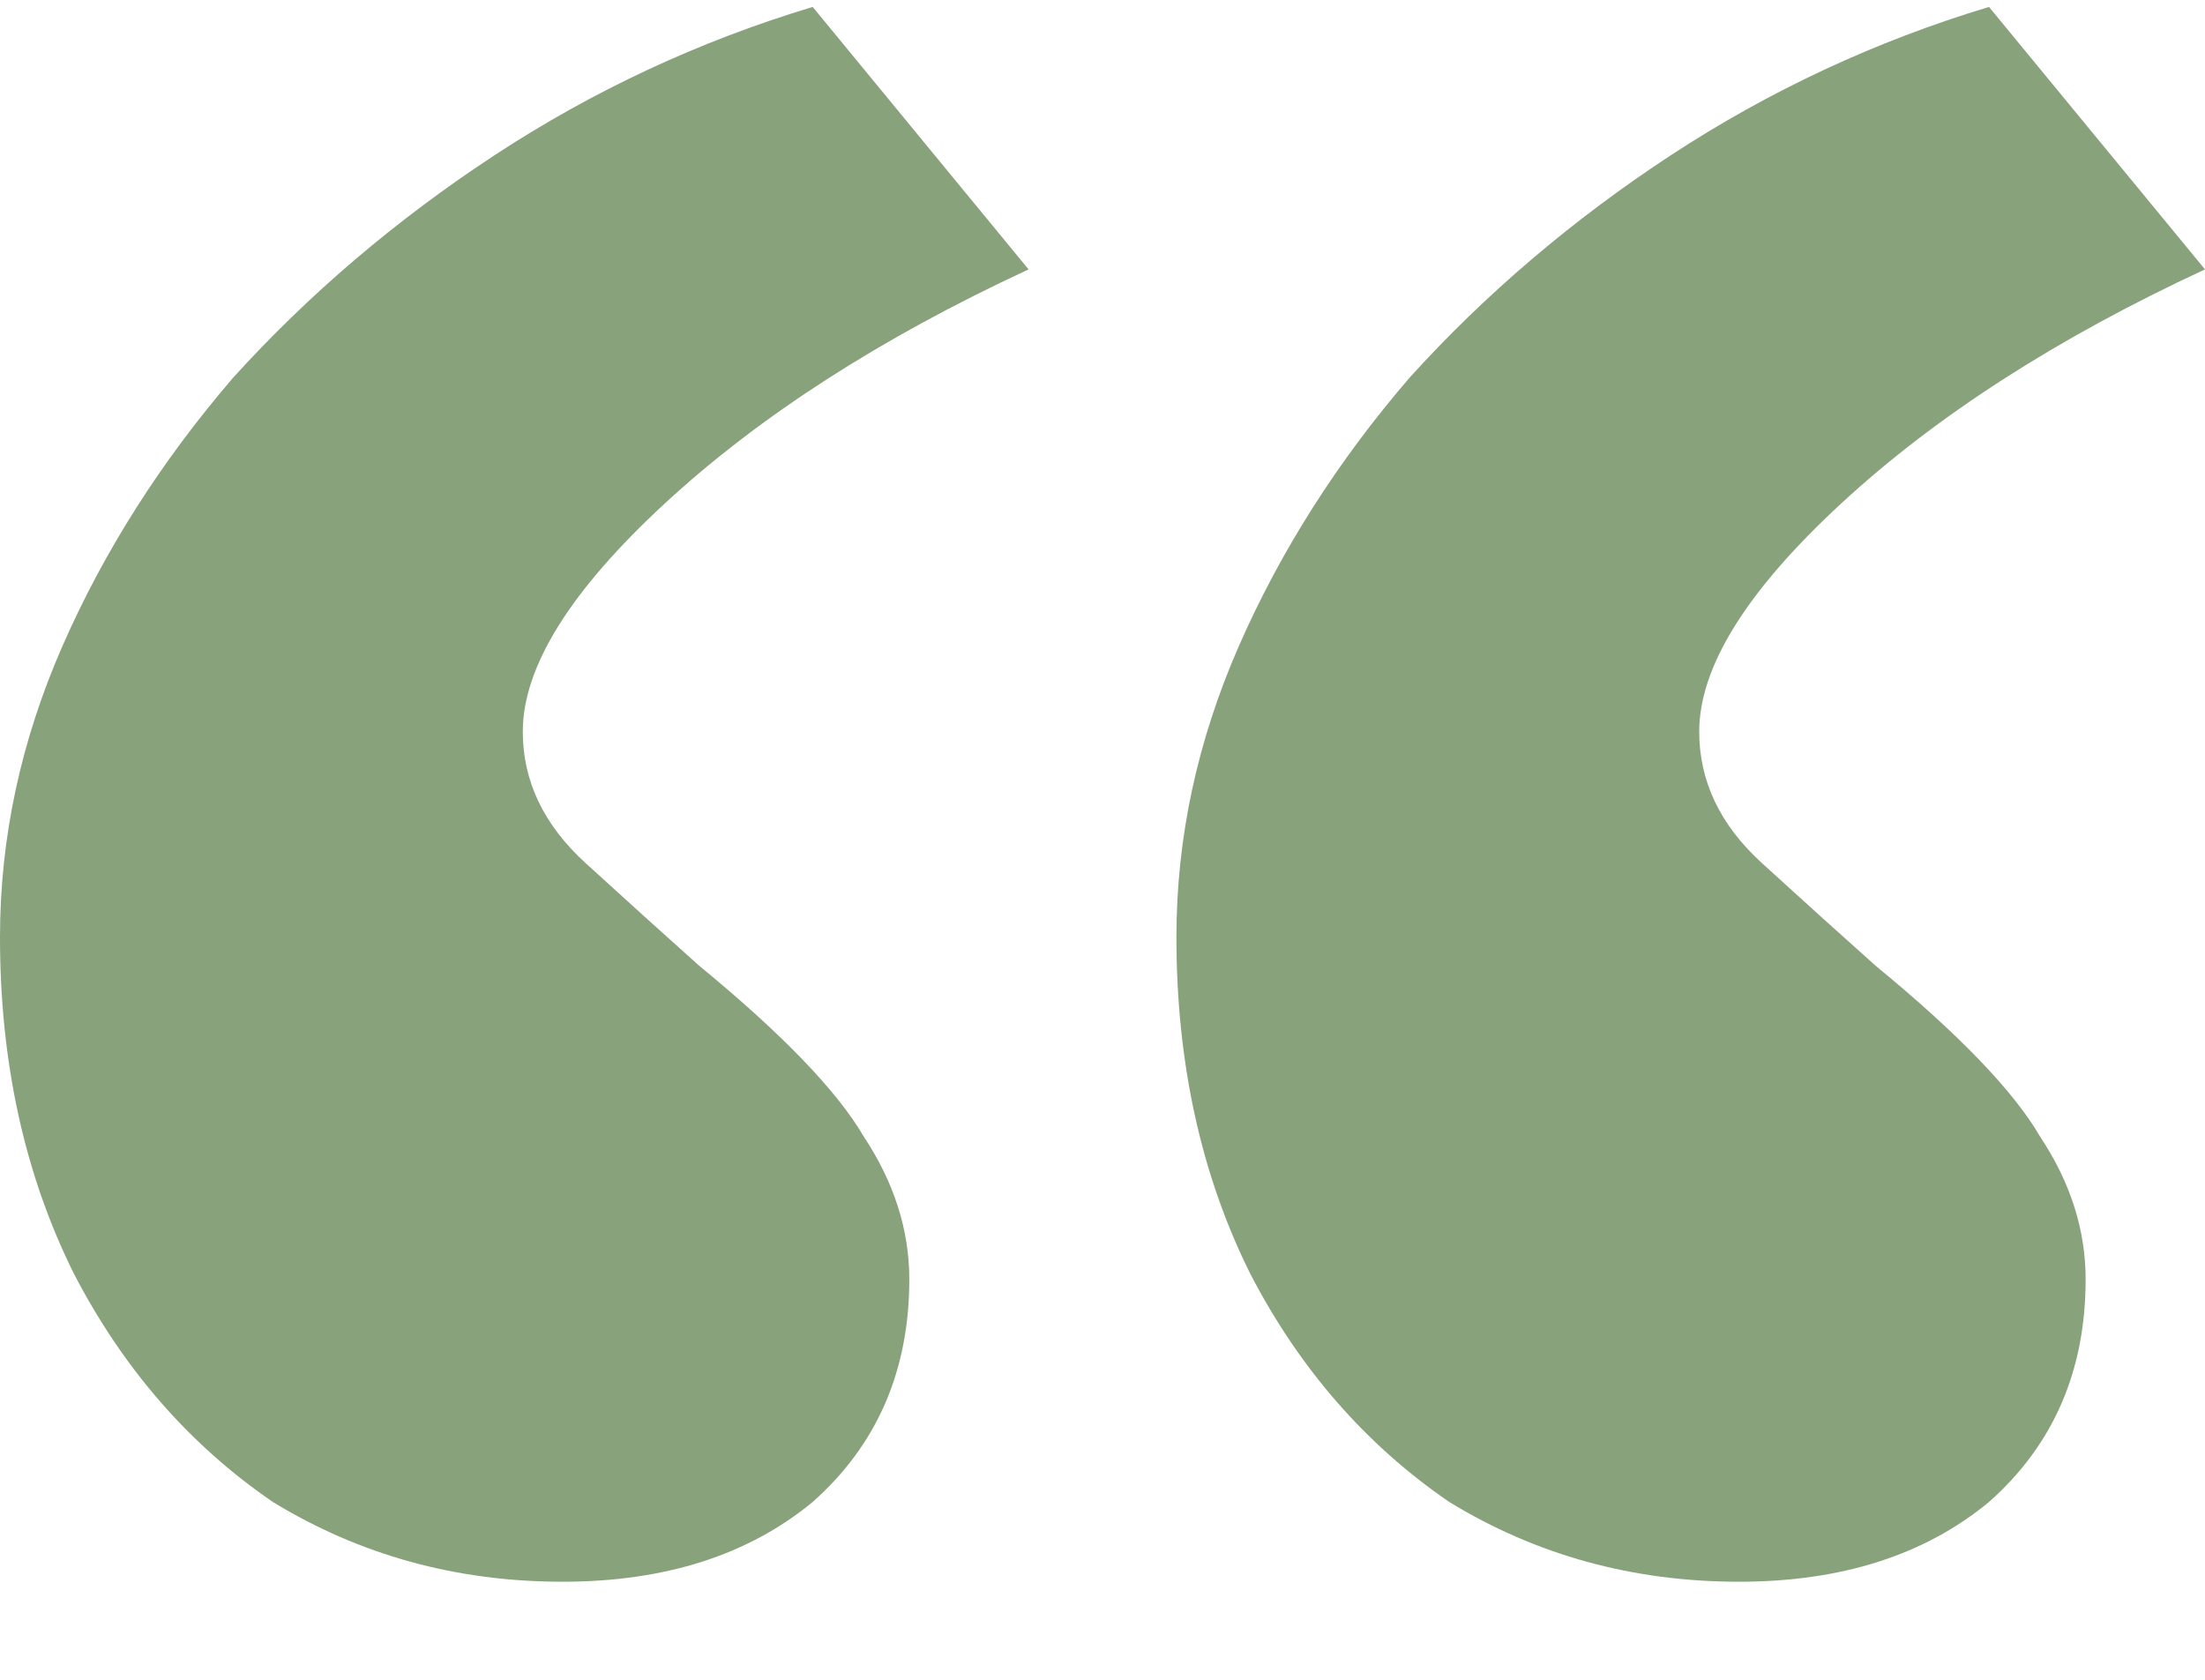 <svg width="21" height="16" viewBox="0 0 21 16" fill="none" xmlns="http://www.w3.org/2000/svg">
<path d="M5.358 15.066C4.348 15.066 3.428 14.813 2.598 14.306C1.804 13.762 1.173 13.037 0.704 12.132C0.235 11.19 0 10.121 0 8.925C0 7.983 0.198 7.059 0.595 6.153C0.992 5.248 1.534 4.396 2.219 3.599C2.941 2.802 3.771 2.095 4.709 1.479C5.647 0.864 6.657 0.392 7.74 0.066L9.796 2.566C8.389 3.219 7.235 3.961 6.332 4.795C5.43 5.628 4.979 6.353 4.979 6.969C4.979 7.44 5.178 7.856 5.575 8.219C5.972 8.581 6.332 8.907 6.657 9.197C7.451 9.849 7.974 10.393 8.227 10.827C8.515 11.262 8.66 11.715 8.66 12.186C8.66 13.056 8.353 13.762 7.74 14.306C7.126 14.813 6.332 15.066 5.358 15.066ZM16.562 15.066C15.552 15.066 14.631 14.813 13.802 14.306C13.008 13.762 12.376 13.037 11.907 12.132C11.438 11.19 11.204 10.121 11.204 8.925C11.204 7.983 11.402 7.059 11.799 6.153C12.196 5.248 12.737 4.396 13.423 3.599C14.144 2.802 14.974 2.095 15.912 1.479C16.851 0.864 17.861 0.392 18.943 0.066L21 2.566C19.593 3.219 18.438 3.961 17.536 4.795C16.634 5.628 16.183 6.353 16.183 6.969C16.183 7.44 16.381 7.856 16.778 8.219C17.175 8.581 17.536 8.907 17.861 9.197C18.655 9.849 19.178 10.393 19.43 10.827C19.719 11.262 19.863 11.715 19.863 12.186C19.863 13.056 19.557 13.762 18.943 14.306C18.33 14.813 17.536 15.066 16.562 15.066Z" fill="#88A27C"/>
</svg>
